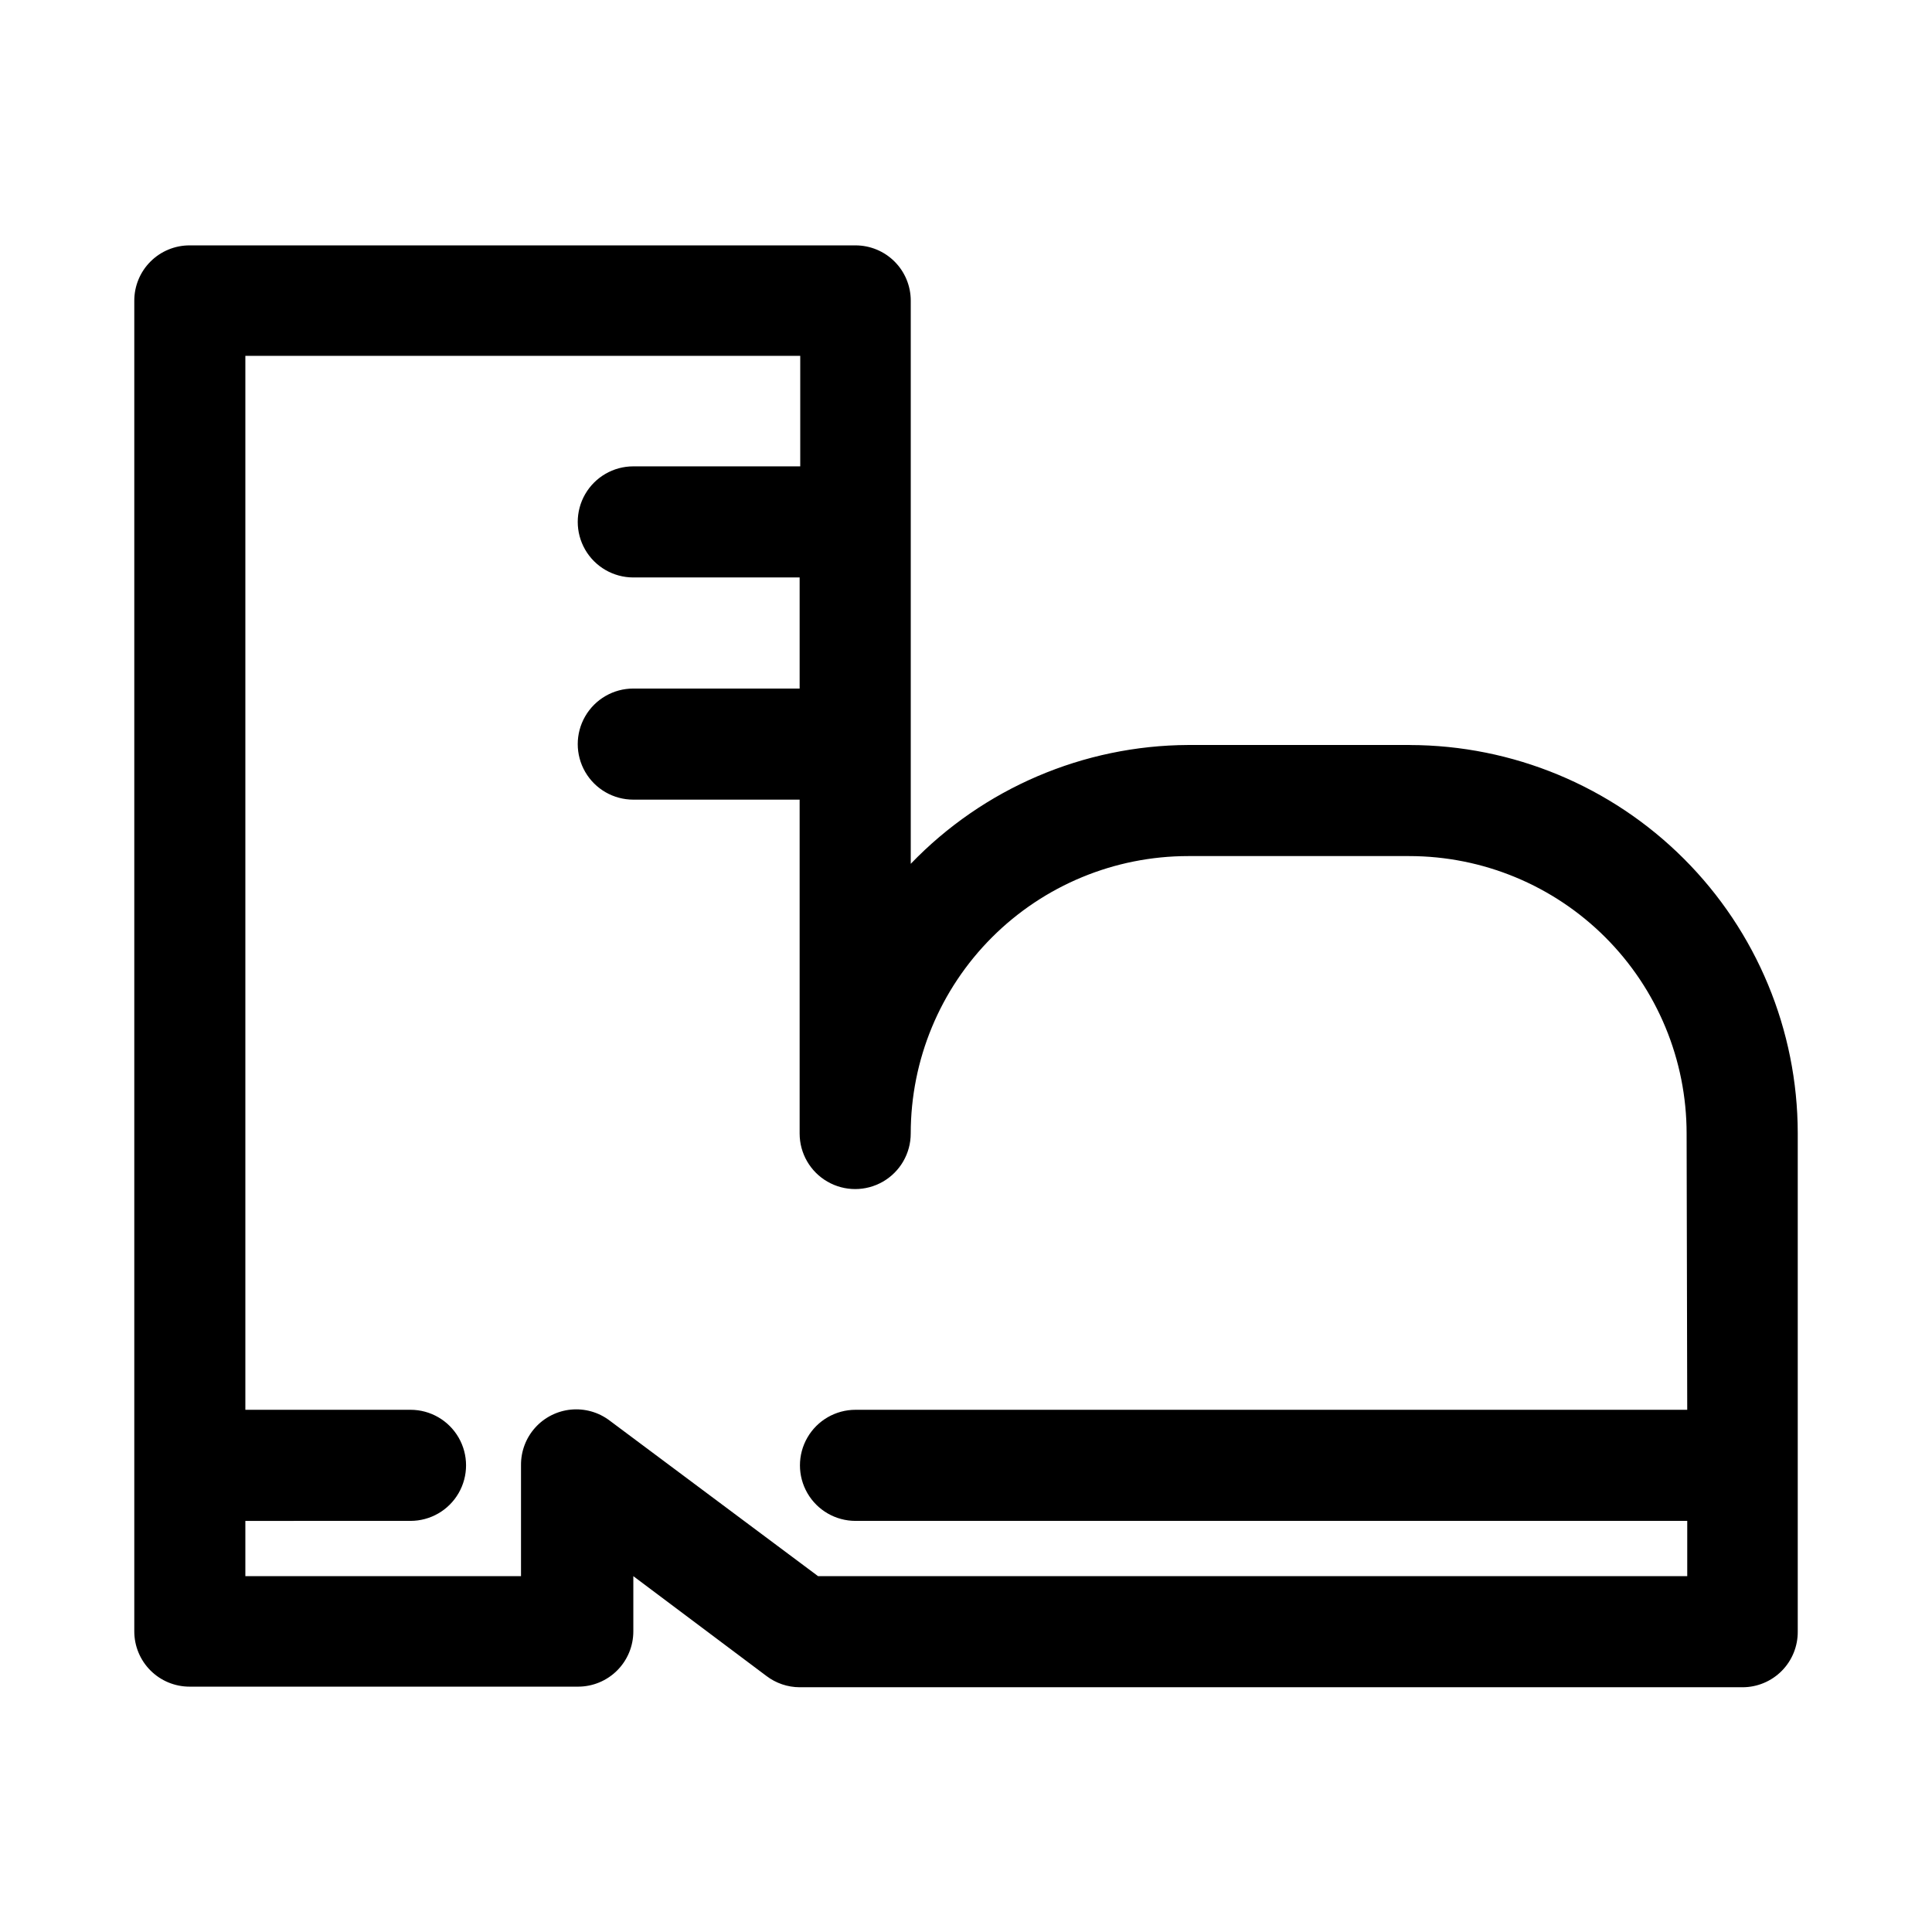 <?xml version="1.0" encoding="UTF-8"?>
<!-- The Best Svg Icon site in the world: iconSvg.co, Visit us! https://iconsvg.co -->
<svg fill="#000000" width="800px" height="800px" version="1.1" viewBox="144 144 512 512" xmlns="http://www.w3.org/2000/svg">
 <path d="m517.61 341.43h-58.723c-27.758 0.125-54.285 11.484-73.527 31.488v-149.25c0-3.883-1.543-7.606-4.289-10.352s-6.469-4.289-10.352-4.289h-176.49c-3.883 0-7.606 1.543-10.352 4.289s-4.289 6.469-4.289 10.352v352.67c0 3.883 1.543 7.606 4.289 10.352s6.469 4.289 10.352 4.289h102.97c3.883 0 7.606-1.543 10.352-4.289 2.746-2.746 4.289-6.469 4.289-10.352v-14.641l35.266 26.449c2.535 1.93 5.633 2.981 8.816 2.992h249.86c3.91 0 7.66-1.566 10.41-4.344 2.75-2.781 4.273-6.547 4.231-10.457v-132.09c-0.039-27.254-10.887-53.379-30.156-72.648-19.273-19.273-45.398-30.117-72.652-30.16zm73.523 176.18h-220.42 0.004c-5.258 0-10.121 2.809-12.75 7.363s-2.629 10.164 0 14.719 7.492 7.359 12.75 7.359h220.42v14.641l-230.34 0.004-55.262-41.25c-2.926-2.207-6.57-3.234-10.215-2.887-3.644 0.348-7.027 2.051-9.48 4.773-2.449 2.719-3.793 6.258-3.766 9.922v29.441h-73.051v-14.641l43.77-0.004c5.258 0 10.117-2.805 12.746-7.359 2.629-4.555 2.629-10.164 0-14.719-2.629-4.555-7.488-7.363-12.746-7.363h-43.77v-279.3h147.05v29.281h-44.242c-5.258 0-10.117 2.809-12.75 7.363-2.629 4.555-2.629 10.164 0 14.719 2.633 4.555 7.492 7.359 12.75 7.359h44.082v29.441h-44.082c-5.258 0-10.117 2.809-12.75 7.363-2.629 4.555-2.629 10.164 0 14.719 2.633 4.555 7.492 7.359 12.75 7.359h44.082v88.484c0 5.258 2.809 10.117 7.363 12.746 4.555 2.629 10.164 2.629 14.719 0 4.555-2.629 7.359-7.488 7.359-12.746 0-19.5 7.746-38.203 21.535-51.992s32.492-21.535 51.992-21.535h58.566c19.5 0 38.199 7.746 51.988 21.535s21.535 32.492 21.535 51.992z"/>
</svg>